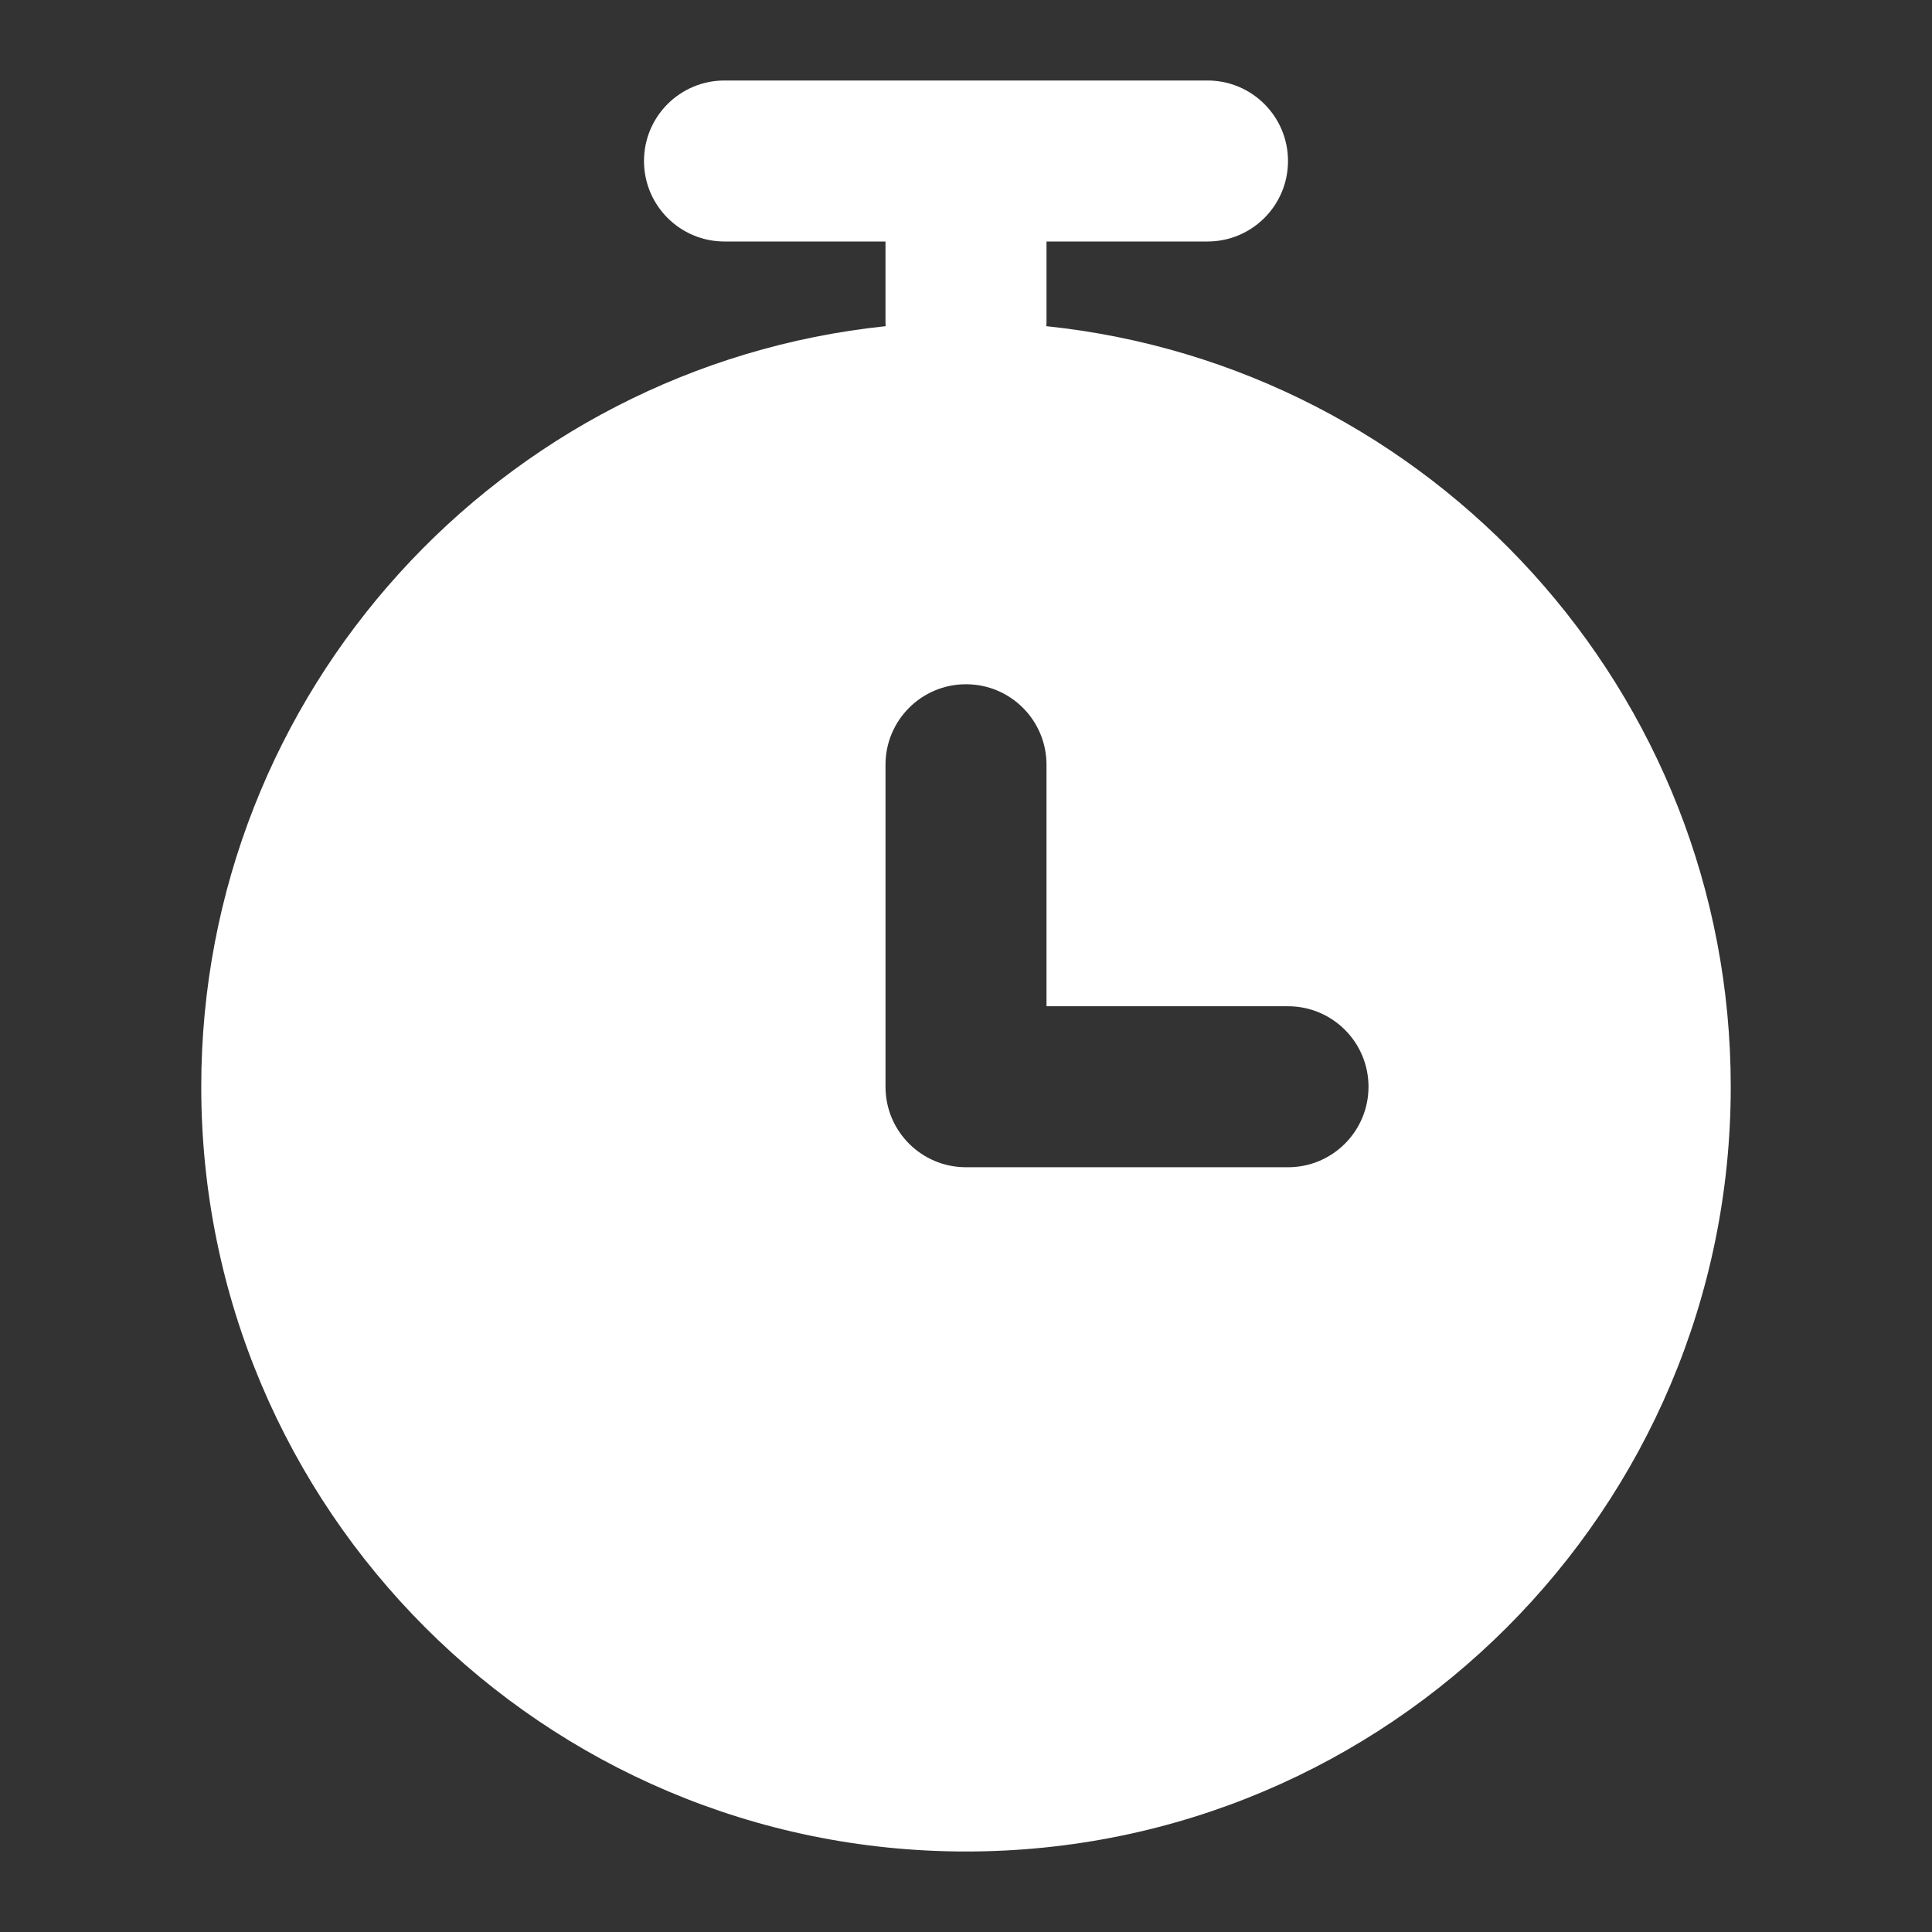 <svg width="48" height="48" viewBox="0 0 48 48" fill="none" xmlns="http://www.w3.org/2000/svg">
<rect x="0" y="0" width="48" height="48" fill="#333333" stroke="none"/>
<path fill-rule="evenodd" clip-rule="evenodd" d="M18 2C16.895 2 16 2.895 16 4C16 5.105 16.895 6 18 6H22V8C22 8.035 22.001 8.069 22.003 8.104C12.448 9.102 5 17.181 5 27C5 37.493 13.507 46 24 46C34.493 46 43 37.493 43 27C43 17.181 35.552 9.102 25.997 8.104C25.999 8.069 26 8.035 26 8V6H30C31.105 6 32 5.105 32 4C32 2.895 31.105 2 30 2H24H18ZM24 17C25.105 17 26 17.895 26 19V25H32C33.105 25 34 25.895 34 27C34 28.105 33.105 29 32 29H24C22.895 29 22 28.105 22 27V19C22 17.895 22.895 17 24 17Z" fill="white"/>
</svg>

